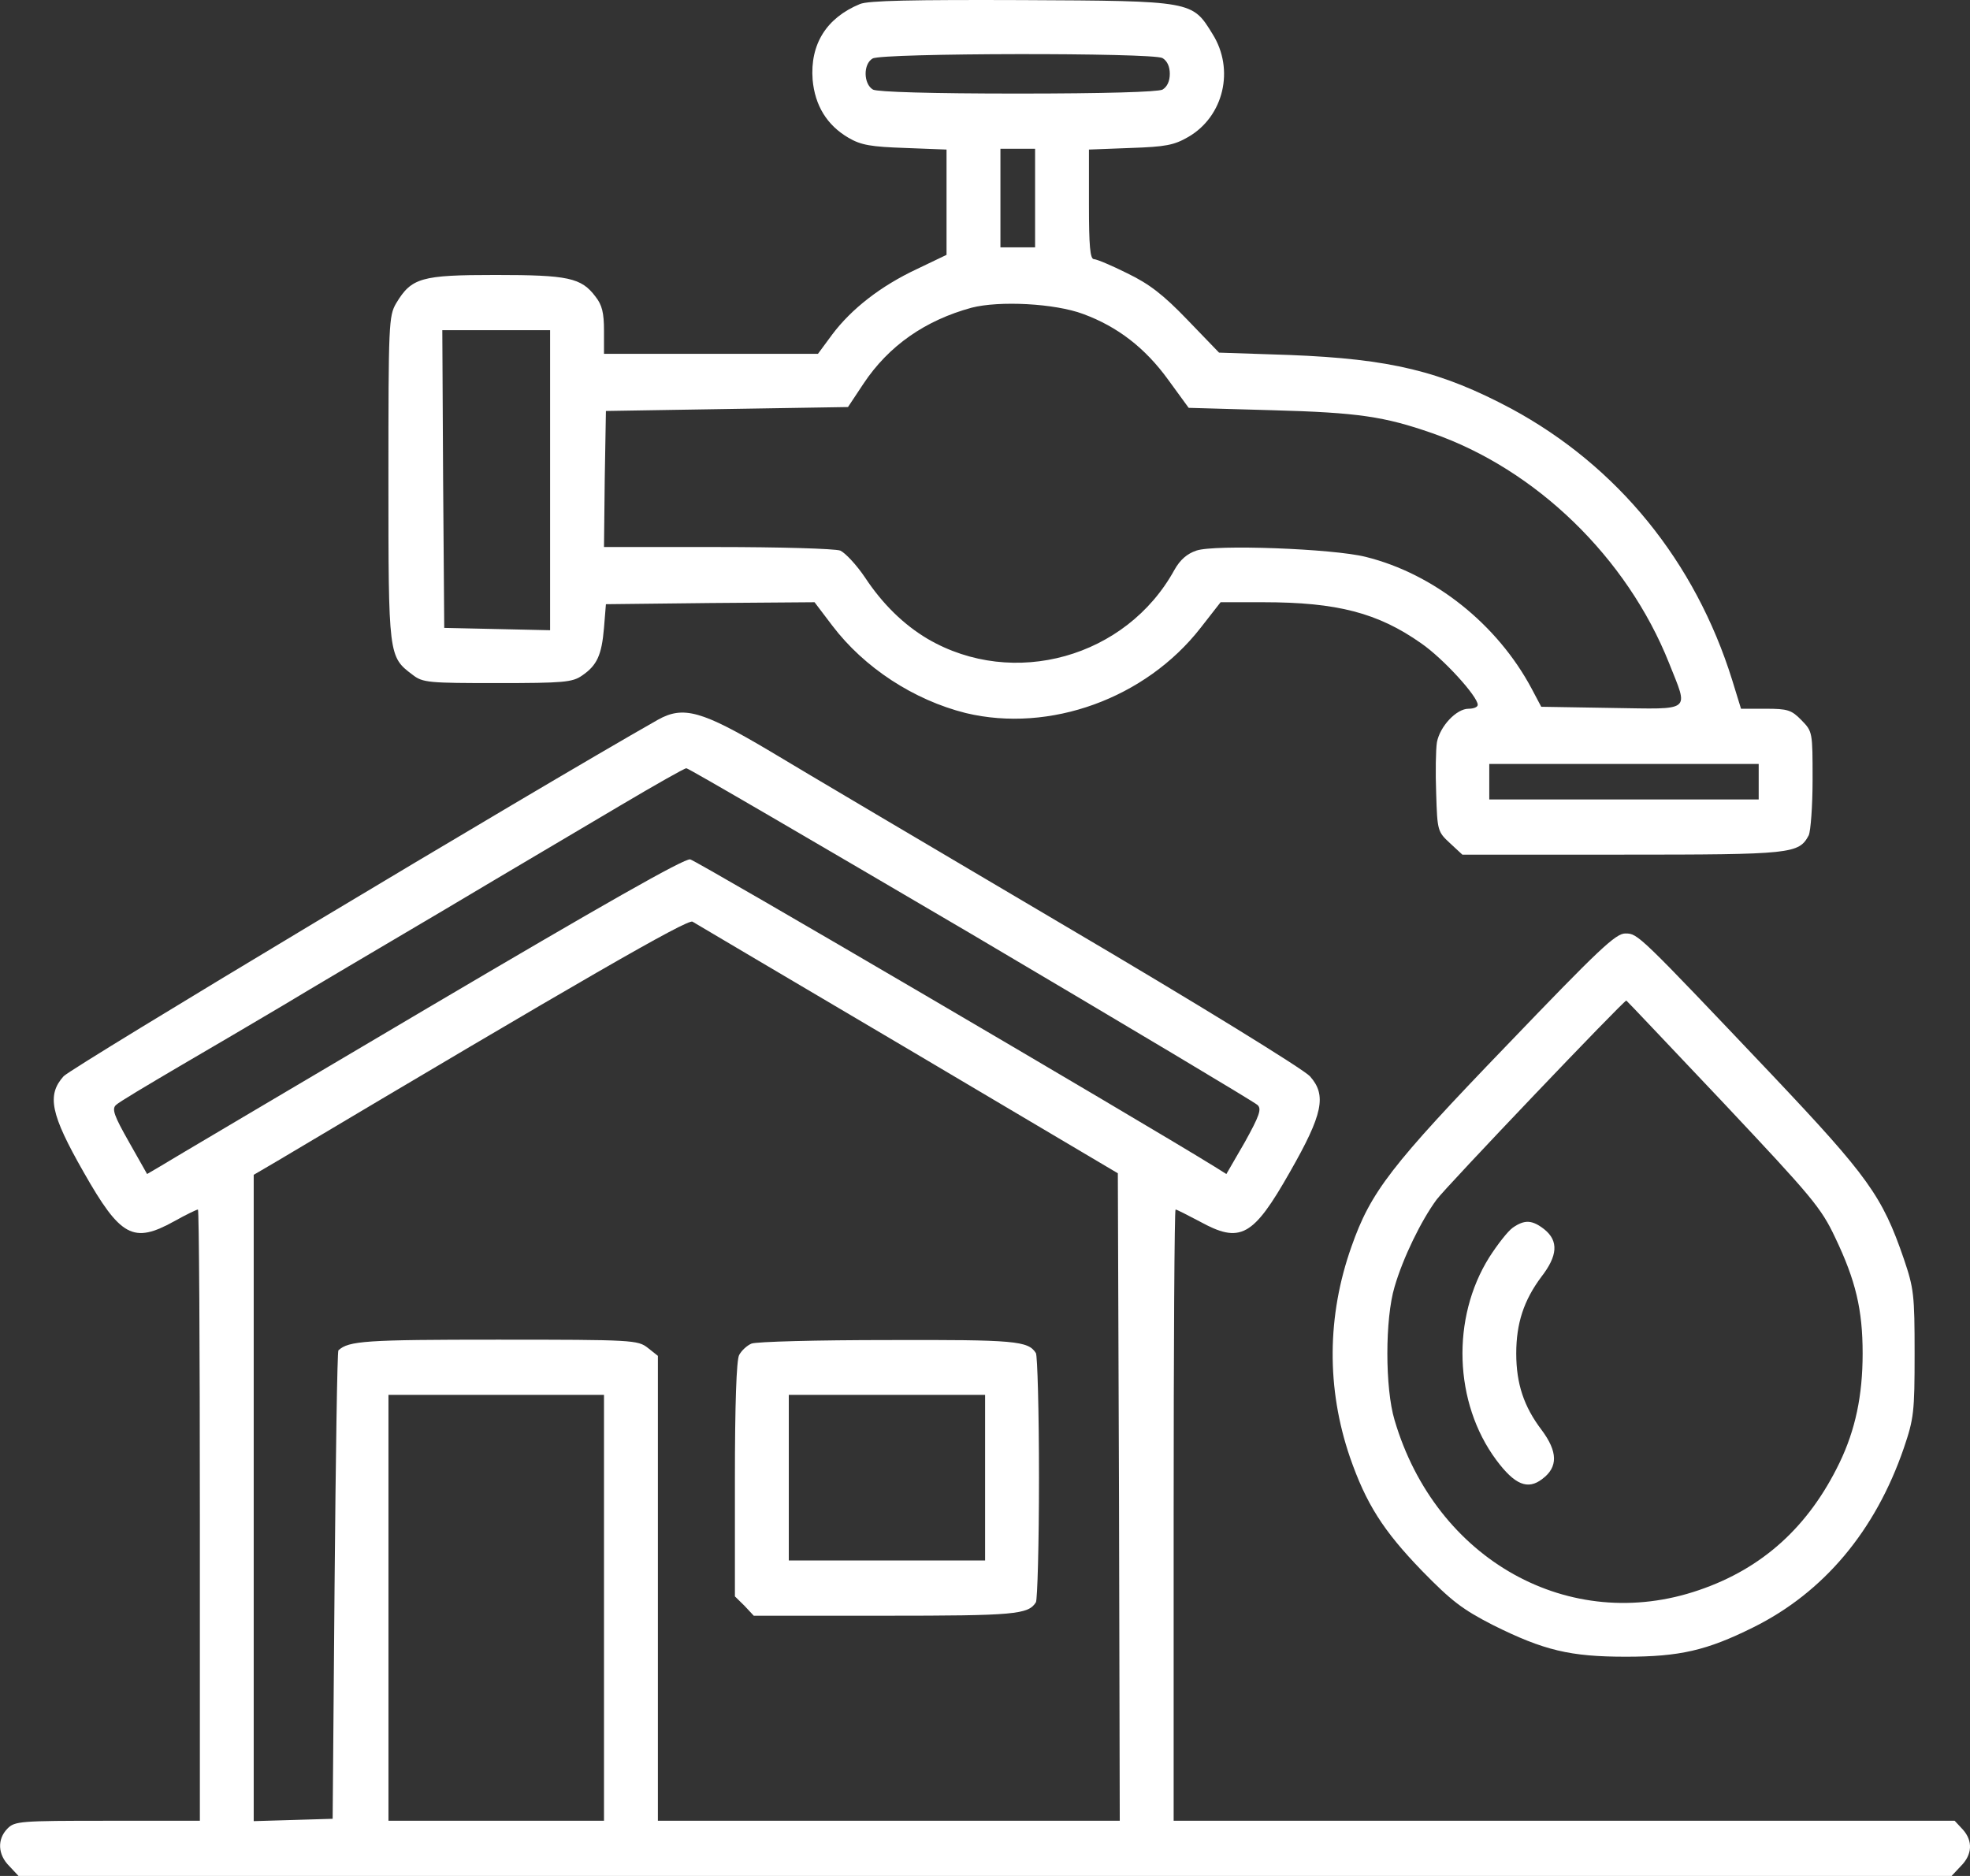 <svg width="42" height="40" viewBox="0 0 42 40" fill="none" xmlns="http://www.w3.org/2000/svg">
<rect x="0" y="0" width="42" height="40" fill="#333333" stroke="none"/>
<g clip-path="url(#clip0_523_2888)">
<path d="M18.334 0.086C17.62 0.38 17.267 0.944 17.325 1.701C17.374 2.247 17.628 2.668 18.088 2.937C18.358 3.096 18.572 3.13 19.302 3.155L20.18 3.189V4.316V5.434L19.548 5.737C18.777 6.098 18.153 6.586 17.743 7.132L17.439 7.544H15.158H12.877V7.048C12.877 6.67 12.836 6.502 12.696 6.325C12.393 5.921 12.114 5.863 10.563 5.863C8.979 5.863 8.774 5.921 8.445 6.468C8.289 6.737 8.281 6.905 8.281 10.193C8.281 13.993 8.281 14.002 8.798 14.389C9.012 14.557 9.143 14.565 10.604 14.565C12.015 14.565 12.204 14.548 12.409 14.405C12.729 14.187 12.828 13.968 12.877 13.388L12.918 12.883L15.142 12.858L17.366 12.841L17.743 13.338C18.424 14.237 19.483 14.927 20.59 15.204C22.38 15.633 24.423 14.893 25.596 13.388L26.023 12.841H26.934C28.509 12.841 29.379 13.069 30.298 13.716C30.774 14.044 31.505 14.851 31.505 15.028C31.505 15.078 31.415 15.112 31.308 15.112C31.053 15.112 30.701 15.482 30.635 15.826C30.61 15.986 30.602 16.474 30.619 16.919C30.643 17.718 30.651 17.735 30.914 17.979L31.177 18.223H34.59C38.217 18.223 38.349 18.206 38.562 17.811C38.603 17.718 38.644 17.189 38.644 16.625C38.644 15.608 38.644 15.599 38.406 15.355C38.193 15.137 38.111 15.112 37.643 15.112H37.118L36.929 14.498C36.141 11.975 34.492 9.941 32.219 8.713C30.717 7.914 29.65 7.654 27.492 7.569L25.99 7.519L25.317 6.821C24.8 6.283 24.505 6.056 24.037 5.829C23.701 5.661 23.381 5.526 23.323 5.526C23.241 5.526 23.216 5.249 23.216 4.358V3.189L24.103 3.155C24.849 3.13 25.03 3.096 25.334 2.92C26.089 2.483 26.327 1.482 25.851 0.725C25.416 0.019 25.44 0.019 21.78 0.002C19.466 -0.006 18.514 0.011 18.334 0.086ZM24.784 1.238C24.882 1.297 24.94 1.415 24.94 1.574C24.94 1.734 24.882 1.852 24.784 1.911C24.677 1.961 23.553 1.995 21.698 1.995C19.844 1.995 18.72 1.961 18.613 1.911C18.408 1.793 18.399 1.364 18.605 1.247C18.802 1.129 24.57 1.12 24.784 1.238ZM22.068 4.223V5.274H21.698H21.329V4.223V3.172H21.698H22.068V4.223ZM23.093 6.695C23.824 6.964 24.415 7.418 24.907 8.099L25.342 8.696L27.131 8.747C28.961 8.797 29.511 8.881 30.528 9.234C32.752 10.008 34.689 11.891 35.583 14.136C36.002 15.196 36.1 15.12 34.361 15.095L32.859 15.07L32.654 14.683C31.923 13.312 30.578 12.236 29.117 11.874C28.419 11.698 25.9 11.605 25.506 11.74C25.309 11.807 25.161 11.933 25.038 12.152C24.012 14.019 21.608 14.691 19.778 13.623C19.269 13.321 18.818 12.883 18.441 12.312C18.26 12.043 18.022 11.79 17.915 11.74C17.8 11.698 16.619 11.664 15.289 11.664H12.877L12.893 10.21L12.918 8.763L15.495 8.721L18.079 8.679L18.408 8.183C18.949 7.368 19.729 6.83 20.714 6.561C21.305 6.409 22.486 6.468 23.093 6.695ZM11.728 10.235V13.438L10.604 13.413L9.471 13.388L9.447 10.21L9.43 7.04H10.579H11.728V10.235ZM37.495 16.667V17.046H34.623H31.751V16.667V16.289H34.623H37.495V16.667Z" fill="white"/>
<path d="M14.026 15.347C11.302 16.894 1.536 22.755 1.356 22.948C0.995 23.352 1.077 23.755 1.782 24.991C2.57 26.379 2.841 26.522 3.711 26.042C3.965 25.899 4.195 25.79 4.22 25.79C4.244 25.79 4.261 28.725 4.261 32.306V38.823H2.291C0.428 38.823 0.313 38.831 0.158 38.991C-0.064 39.218 -0.048 39.546 0.199 39.79L0.395 40H21.001H41.607L41.804 39.79C42.05 39.546 42.066 39.252 41.845 39.008L41.673 38.823H33.352H25.022V32.306C25.022 28.725 25.039 25.79 25.063 25.79C25.088 25.79 25.318 25.908 25.572 26.042C26.442 26.522 26.713 26.379 27.5 24.991C28.206 23.755 28.288 23.352 27.927 22.948C27.788 22.797 25.539 21.409 22.683 19.728C19.934 18.105 17.103 16.432 16.406 16.011C14.961 15.154 14.568 15.044 14.026 15.347ZM20.706 19.913C24.005 21.863 26.754 23.503 26.811 23.562C26.901 23.646 26.852 23.789 26.54 24.352L26.146 25.033L25.892 24.874C24.259 23.865 14.847 18.349 14.715 18.324C14.592 18.298 12.836 19.299 9.102 21.502C6.115 23.268 3.555 24.781 3.407 24.874L3.136 25.033L2.751 24.352C2.431 23.789 2.381 23.646 2.472 23.562C2.529 23.503 3.136 23.142 3.809 22.746C4.49 22.351 5.483 21.763 6.025 21.443C6.567 21.115 8.118 20.199 9.472 19.4C10.825 18.593 12.524 17.592 13.246 17.163C13.969 16.735 14.592 16.381 14.633 16.381C14.666 16.373 17.399 17.971 20.706 19.913ZM19.36 22.368L23.832 25.017L23.857 31.92L23.873 38.823H18.95H14.026V33.87V28.91L13.813 28.741C13.599 28.573 13.501 28.565 10.604 28.565C7.789 28.565 7.436 28.59 7.215 28.792C7.19 28.817 7.157 31.07 7.133 33.803L7.092 38.781L6.255 38.806L5.409 38.831V31.936V25.05L5.926 24.747C12.393 20.896 14.658 19.593 14.764 19.652C14.83 19.694 16.898 20.913 19.36 22.368ZM12.877 34.282V38.823H10.579H8.282V34.282V29.742H10.579H12.877V34.282Z" fill="white"/>
<path d="M16.021 28.649C15.922 28.691 15.807 28.8 15.758 28.893C15.701 29.002 15.668 29.944 15.668 31.55V34.039L15.873 34.24L16.07 34.451H18.868C21.642 34.451 21.921 34.425 22.085 34.165C22.118 34.114 22.151 32.92 22.151 31.508C22.151 30.095 22.118 28.901 22.085 28.851C21.921 28.59 21.642 28.565 18.934 28.573C17.432 28.573 16.119 28.607 16.021 28.649ZM21.002 31.508V33.273H18.909H16.817V31.508V29.742H18.909H21.002V31.508Z" fill="white"/>
<path d="M32.137 22.276C29.65 24.857 29.224 25.412 28.813 26.581C28.288 28.06 28.28 29.608 28.78 31.07C29.125 32.063 29.486 32.634 30.315 33.492C30.947 34.139 31.177 34.316 31.833 34.652C32.916 35.191 33.474 35.325 34.664 35.325C35.813 35.325 36.388 35.191 37.372 34.703C38.882 33.955 39.982 32.643 40.589 30.877C40.803 30.247 40.819 30.112 40.819 28.859C40.819 27.606 40.803 27.472 40.589 26.841C40.13 25.504 39.826 25.084 37.791 22.931C34.935 19.921 34.919 19.904 34.656 19.904C34.451 19.896 34.082 20.249 32.137 22.276ZM36.74 23.512C38.636 25.529 38.825 25.748 39.129 26.395C39.563 27.304 39.711 27.926 39.711 28.859C39.711 29.759 39.555 30.49 39.219 31.188C38.562 32.55 37.578 33.442 36.224 33.904C33.466 34.854 30.61 33.265 29.732 30.28C29.527 29.599 29.527 28.119 29.732 27.438C29.913 26.816 30.299 26.026 30.627 25.58C30.824 25.311 34.615 21.334 34.673 21.334C34.681 21.334 35.608 22.317 36.74 23.512Z" fill="white"/>
<path d="M32.252 26.177C32.145 26.253 31.924 26.538 31.751 26.808C30.939 28.102 30.996 29.91 31.899 31.129C32.293 31.659 32.572 31.777 32.884 31.533C33.22 31.281 33.212 30.953 32.867 30.49C32.49 29.994 32.326 29.506 32.326 28.859C32.326 28.212 32.49 27.724 32.859 27.228C33.212 26.774 33.228 26.463 32.933 26.219C32.67 26.009 32.506 26 32.252 26.177Z" fill="white"/>
</g>
<defs>
<clipPath id="clip0_523_2888">
<rect width="42" height="40" fill="white"/>
</clipPath>
</defs>
</svg>
